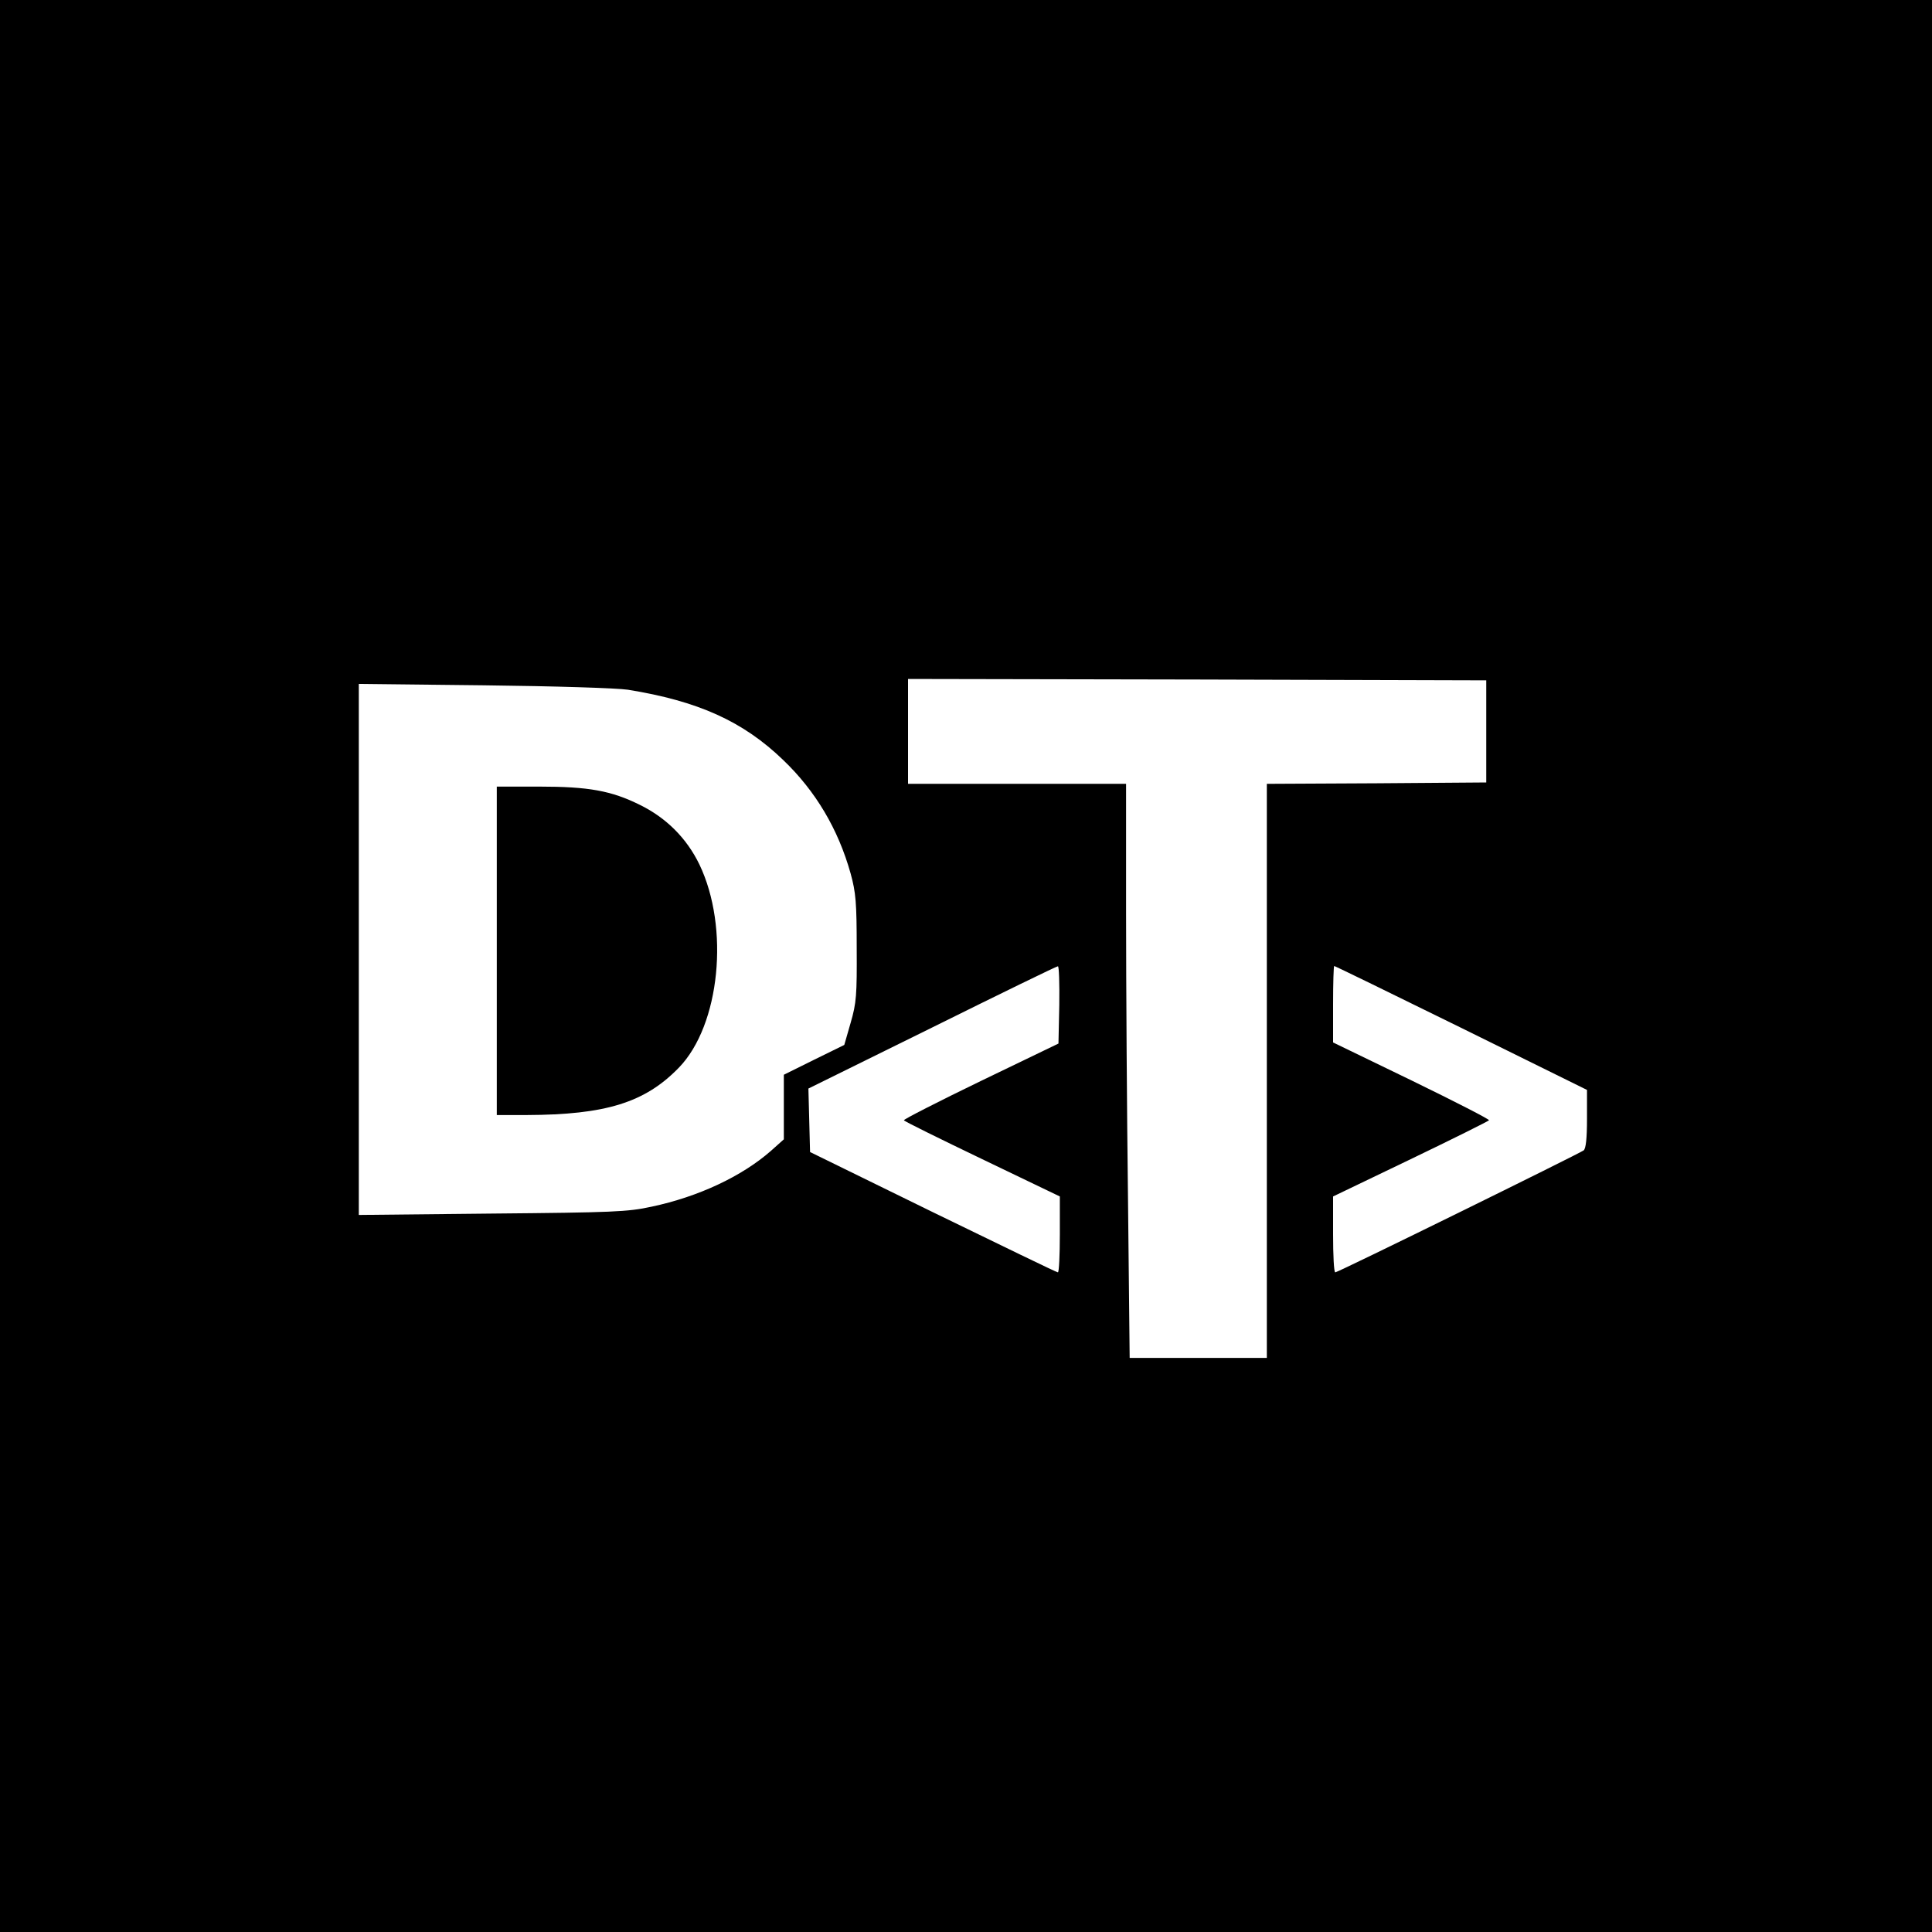 <?xml version="1.0" standalone="no"?>
<!DOCTYPE svg PUBLIC "-//W3C//DTD SVG 20010904//EN"
 "http://www.w3.org/TR/2001/REC-SVG-20010904/DTD/svg10.dtd">
<svg version="1.0" xmlns="http://www.w3.org/2000/svg"
 width="700pt" height="700pt" viewBox="0 0 700 700"
 preserveAspectRatio="xMidYMid meet">
<g transform="translate(0,700) scale(0.1,-0.1)"
fill="#000000" stroke="none">
<path d="M0 3500 l0 -3500 3500 0 3500 0 0 3500 0 3500 -3500 0 -3500 0 0
-3500z m5385 850 l0 -185 -397 -3 -398 -2 0 -1040 0 -1040 -248 0 -249 0 -6
572 c-4 314 -7 782 -7 1040 l0 468 -395 0 -395 0 0 190 0 190 1048 -2 1047 -3
0 -185z m-3110 151 c254 -41 417 -114 563 -255 117 -112 199 -250 244 -411 19
-69 22 -106 22 -270 1 -170 -1 -199 -22 -271 l-23 -80 -110 -54 -109 -54 0
-117 0 -117 -47 -42 c-105 -92 -262 -166 -432 -202 -87 -19 -140 -21 -578 -25
l-483 -5 0 962 0 962 453 -5 c260 -3 482 -10 522 -16z m1563 -1142 l-3 -140
-282 -136 c-155 -75 -280 -139 -278 -142 2 -4 130 -67 284 -141 l281 -135 0
-137 c0 -76 -3 -138 -7 -138 -5 0 -208 99 -453 218 l-445 218 -3 115 -3 115
448 221 c246 122 451 222 456 222 4 1 6 -62 5 -140z m1456 -83 l456 -225 0
-104 c0 -72 -4 -108 -12 -115 -16 -12 -890 -442 -900 -442 -5 0 -8 62 -8 138
l0 137 281 135 c154 74 282 138 284 141 3 3 -124 68 -280 144 l-285 138 0 139
c0 76 2 138 4 138 3 0 210 -101 460 -224z"/>
<path d="M1800 3555 l0 -595 108 0 c287 1 429 45 552 172 149 154 184 507 74
736 -46 95 -120 169 -216 216 -103 51 -185 66 -365 66 l-153 0 0 -595z"/>
</g>
</svg>
